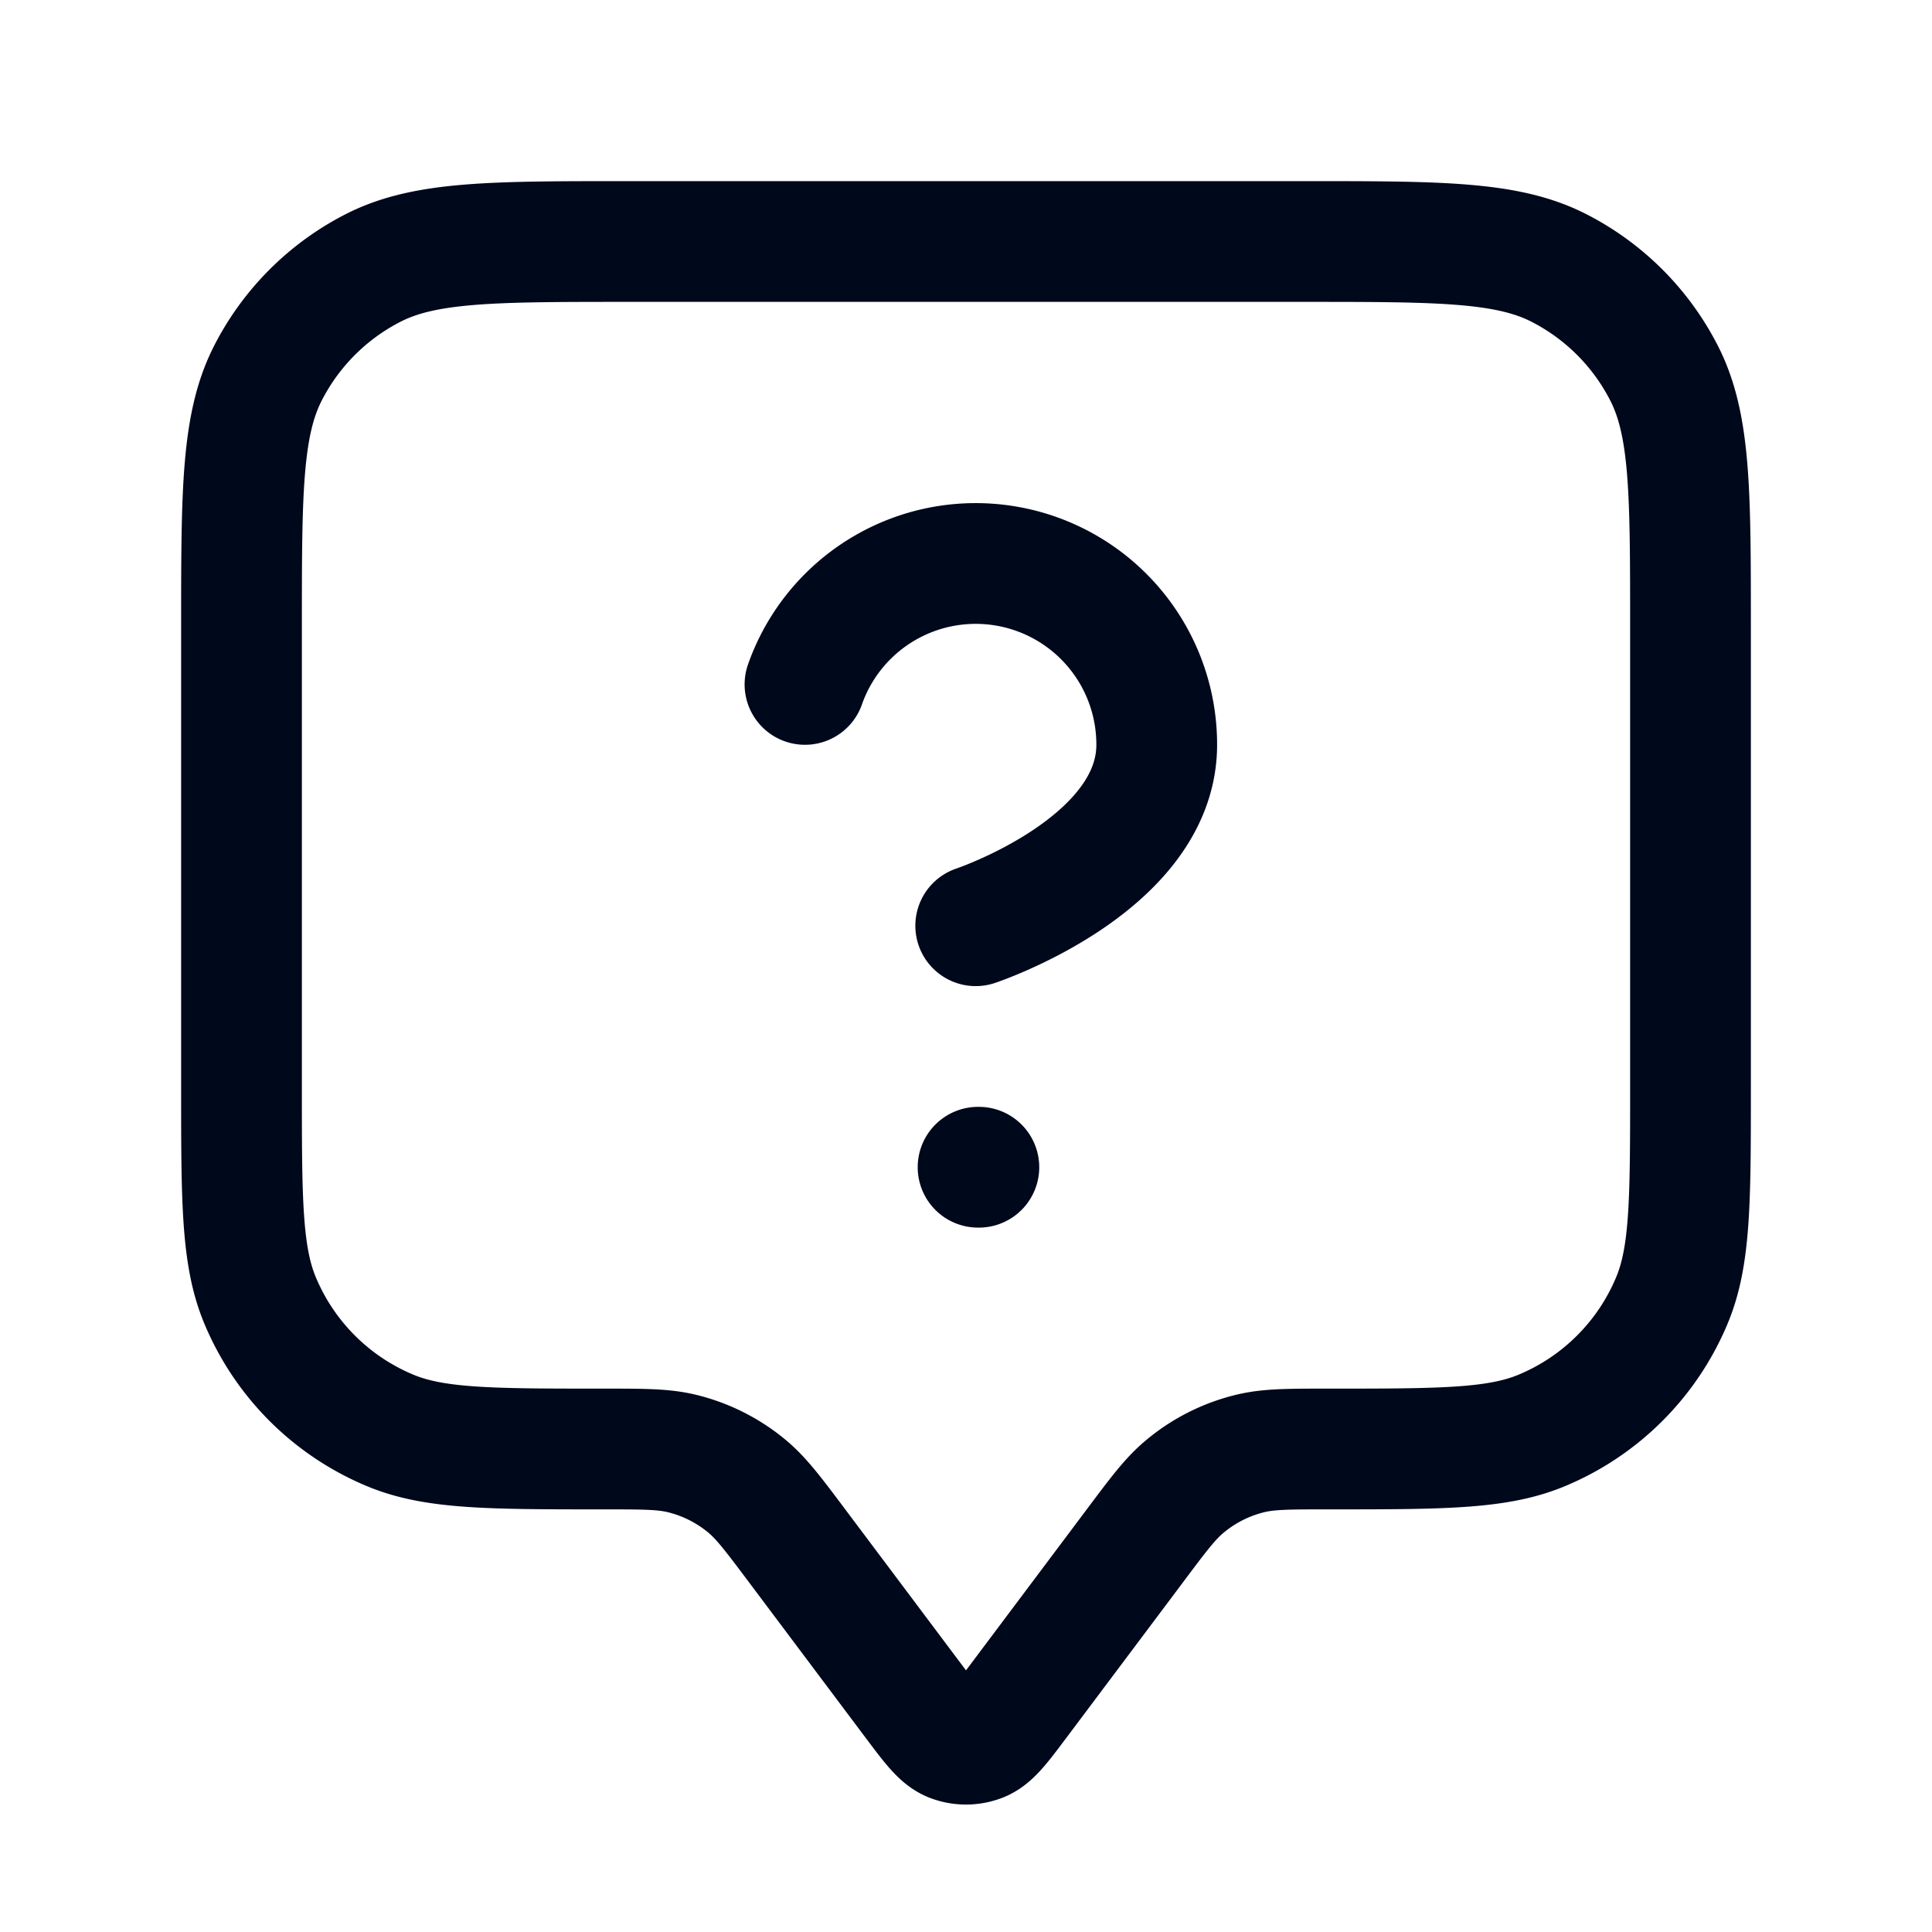<svg fill="none" xmlns="http://www.w3.org/2000/svg" viewBox="0 0 32 32"><path d="M13.333 11.336a2.998 2.998 0 0 1 5.826 1c0 1.998-2.998 2.997-2.998 2.997m.039 4h.013M13.2 25.6l1.947 2.596c.29.385.434.578.611.648.156.06.328.06.484 0 .177-.07.322-.263.611-.648L18.8 25.6c.39-.521.586-.782.825-.98a2.667 2.667 0 0 1 1.096-.549C21.023 24 21.349 24 22 24c1.864 0 2.796 0 3.53-.305a4 4 0 0 0 2.165-2.164C28 20.796 28 19.864 28 18v-7.6c0-2.24 0-3.36-.436-4.216a4 4 0 0 0-1.748-1.748C24.96 4 23.84 4 21.6 4H10.4c-2.24 0-3.36 0-4.216.436a4 4 0 0 0-1.748 1.748C4 7.04 4 8.16 4 10.4V18c0 1.864 0 2.796.304 3.53a4 4 0 0 0 2.165 2.165C7.204 24 8.136 24 10 24c.651 0 .977 0 1.28.071.402.095.777.283 1.095.548.239.2.434.46.825.981Z" stroke="#00081C" stroke-width="2" stroke-linecap="round" stroke-linejoin="round"/></svg>